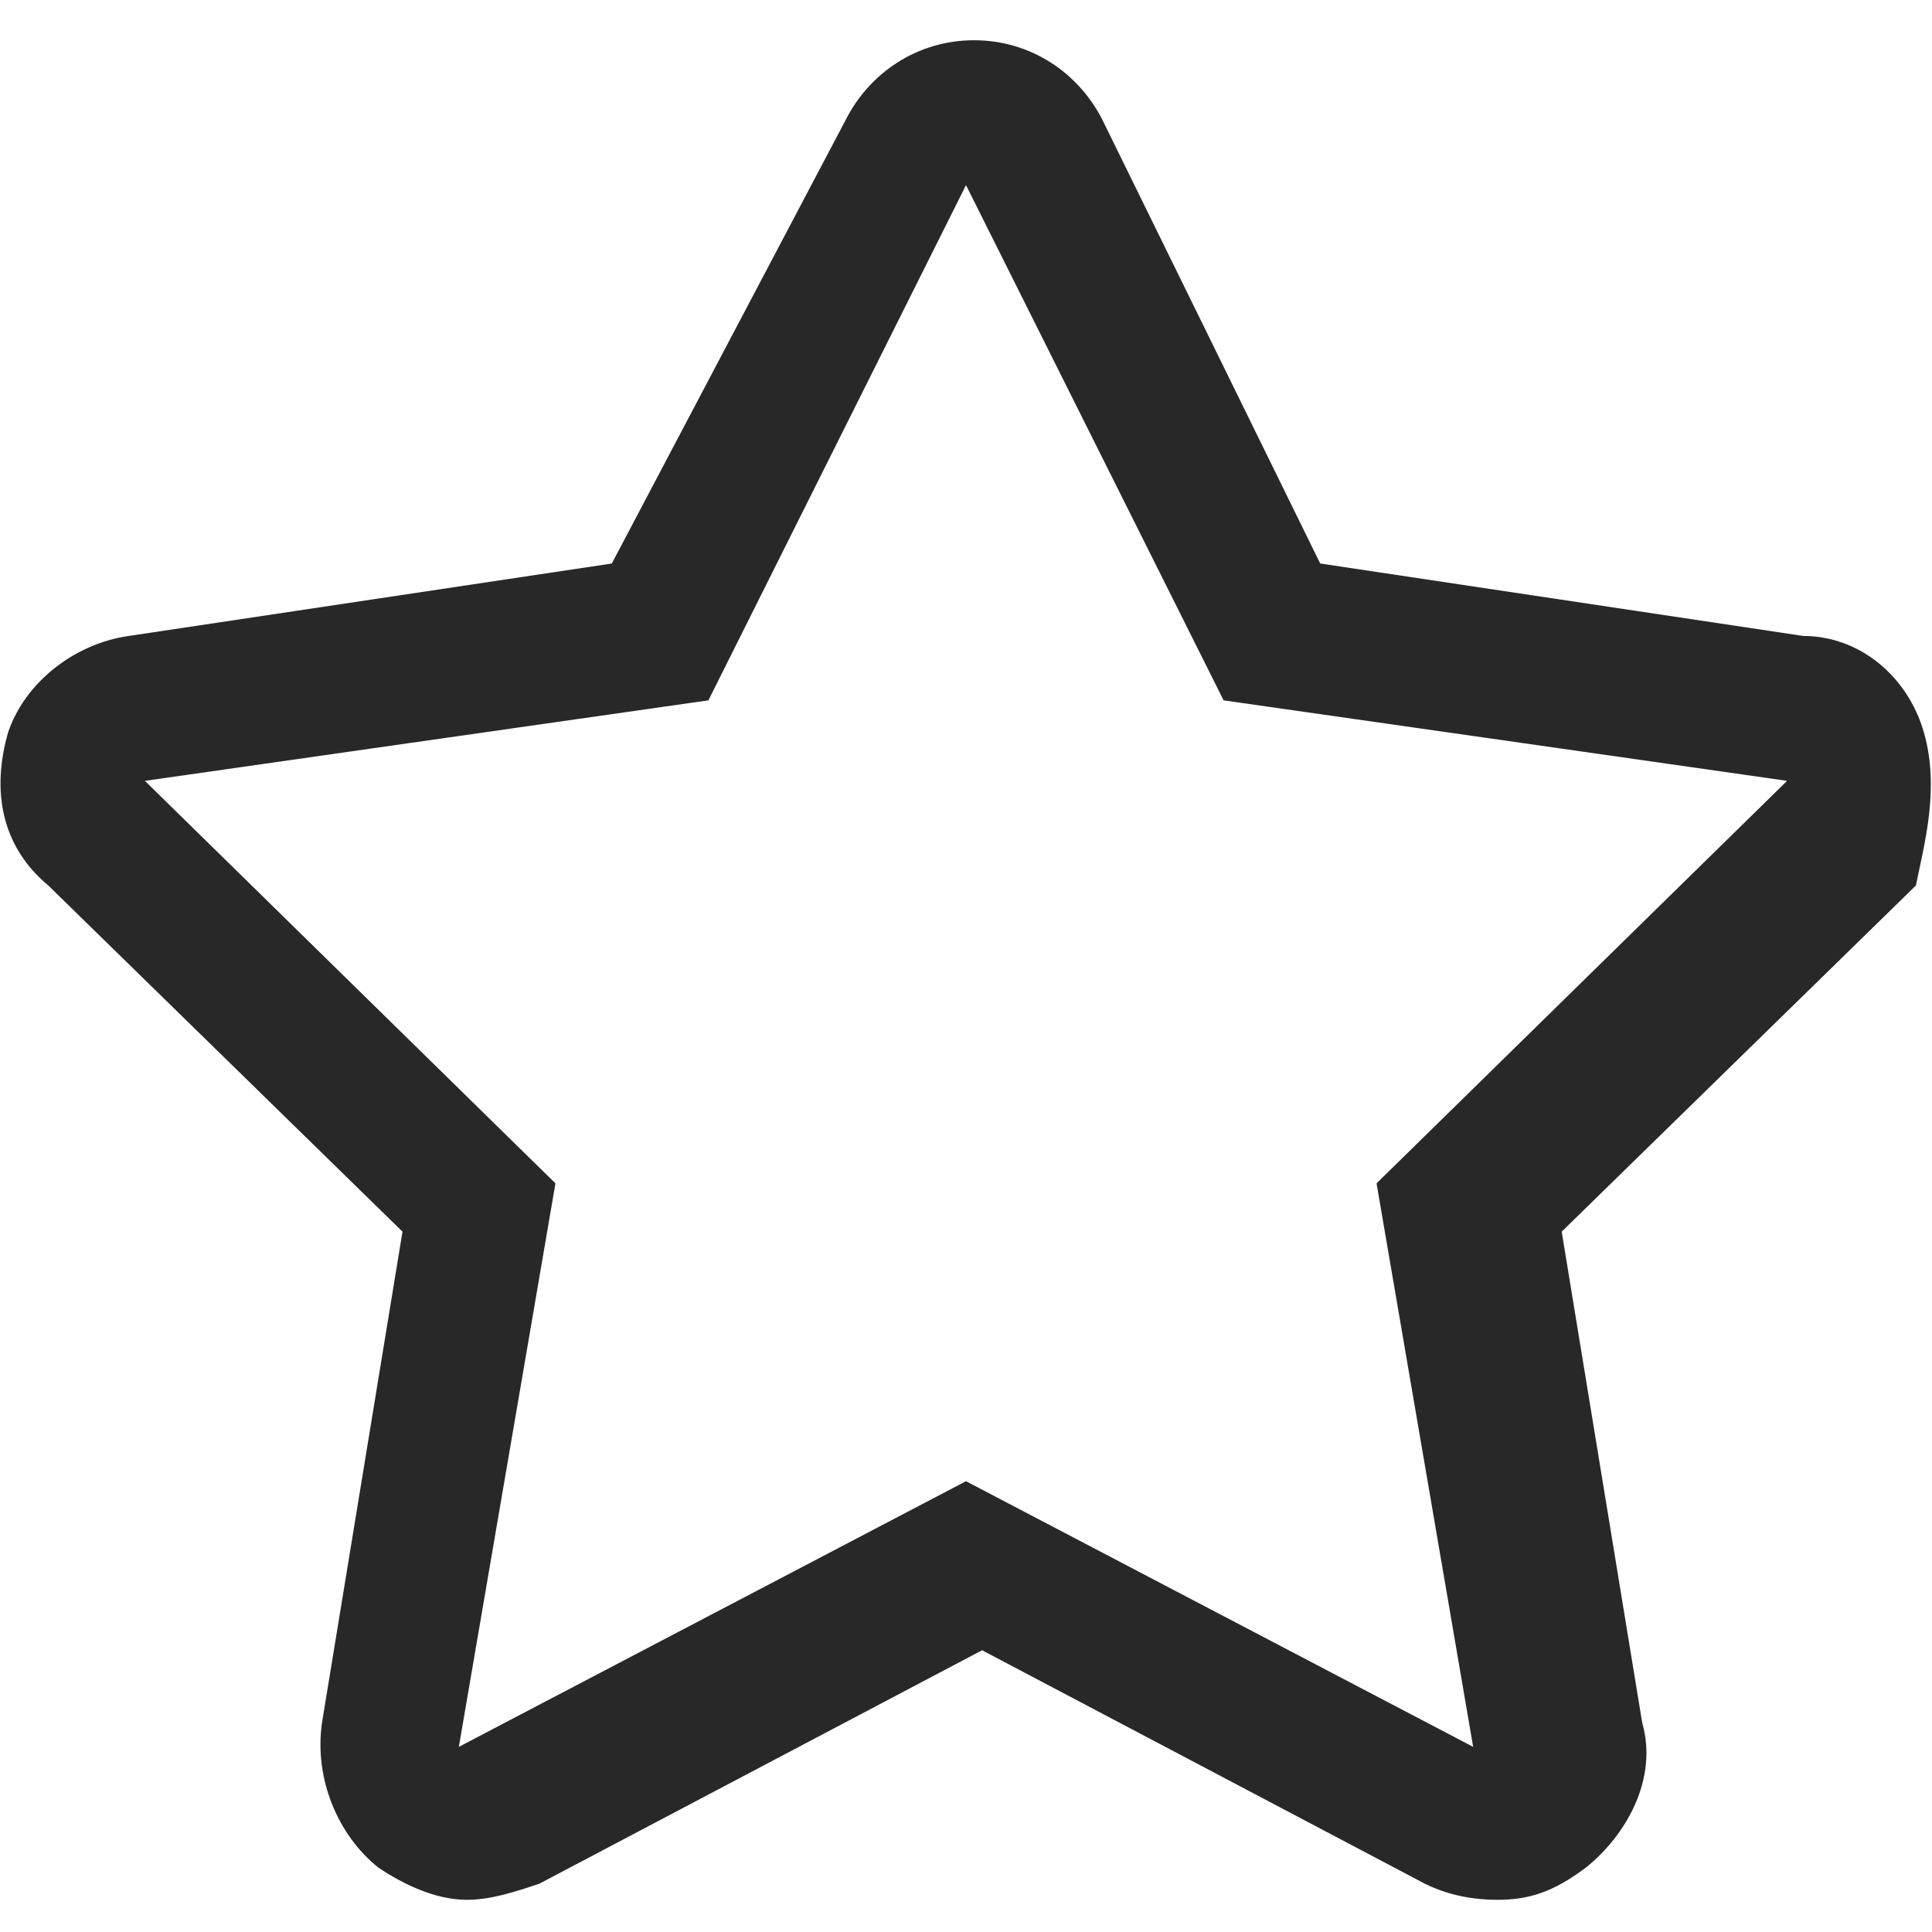 <?xml version="1.0" encoding="utf-8"?>
<!-- Generator: Adobe Illustrator 26.0.1, SVG Export Plug-In . SVG Version: 6.00 Build 0)  -->
<svg version="1.1" id="Livello_1" xmlns="http://www.w3.org/2000/svg" xmlns:xlink="http://www.w3.org/1999/xlink" x="0px" y="0px"
	 viewBox="0 0 24 24" style="enable-background:new 0 0 24 24;" xml:space="preserve">
<style type="text/css">
	.st0{fill-rule:evenodd;clip-rule:evenodd;fill:#282828;}
</style>
<g>
	<path class="st0" d="M23.9,9.1c-0.2-0.7-0.8-1.2-1.5-1.2L16.4,7l-2.7-5.5c-0.3-0.6-0.9-1-1.6-1s-1.3,0.4-1.6,1L7.6,7L1.6,7.9
		C0.9,8,0.3,8.5,0.1,9.1C-0.1,9.8,0,10.5,0.6,11L5,15.3l-1,6.1c-0.1,0.7,0.2,1.4,0.7,1.8c0.3,0.2,0.7,0.4,1.1,0.4
		c0.3,0,0.6-0.1,0.9-0.2l5.5-2.9l5.5,2.9c0.2,0.1,0.5,0.2,0.9,0.2c0.4,0,0.7-0.1,1.1-0.4c0.5-0.4,0.9-1.1,0.7-1.8l-1-6.1l4.4-4.3
		C23.9,10.5,24.1,9.8,23.9,9.1L23.9,9.1z M17.1,14.7l1.2,7L12,18.4l-6.3,3.3l1.2-7l-5.1-5l7-1L12,2.3l3.2,6.4l7,1L17.1,14.7
		L17.1,14.7z"/>
</g>
</svg>
